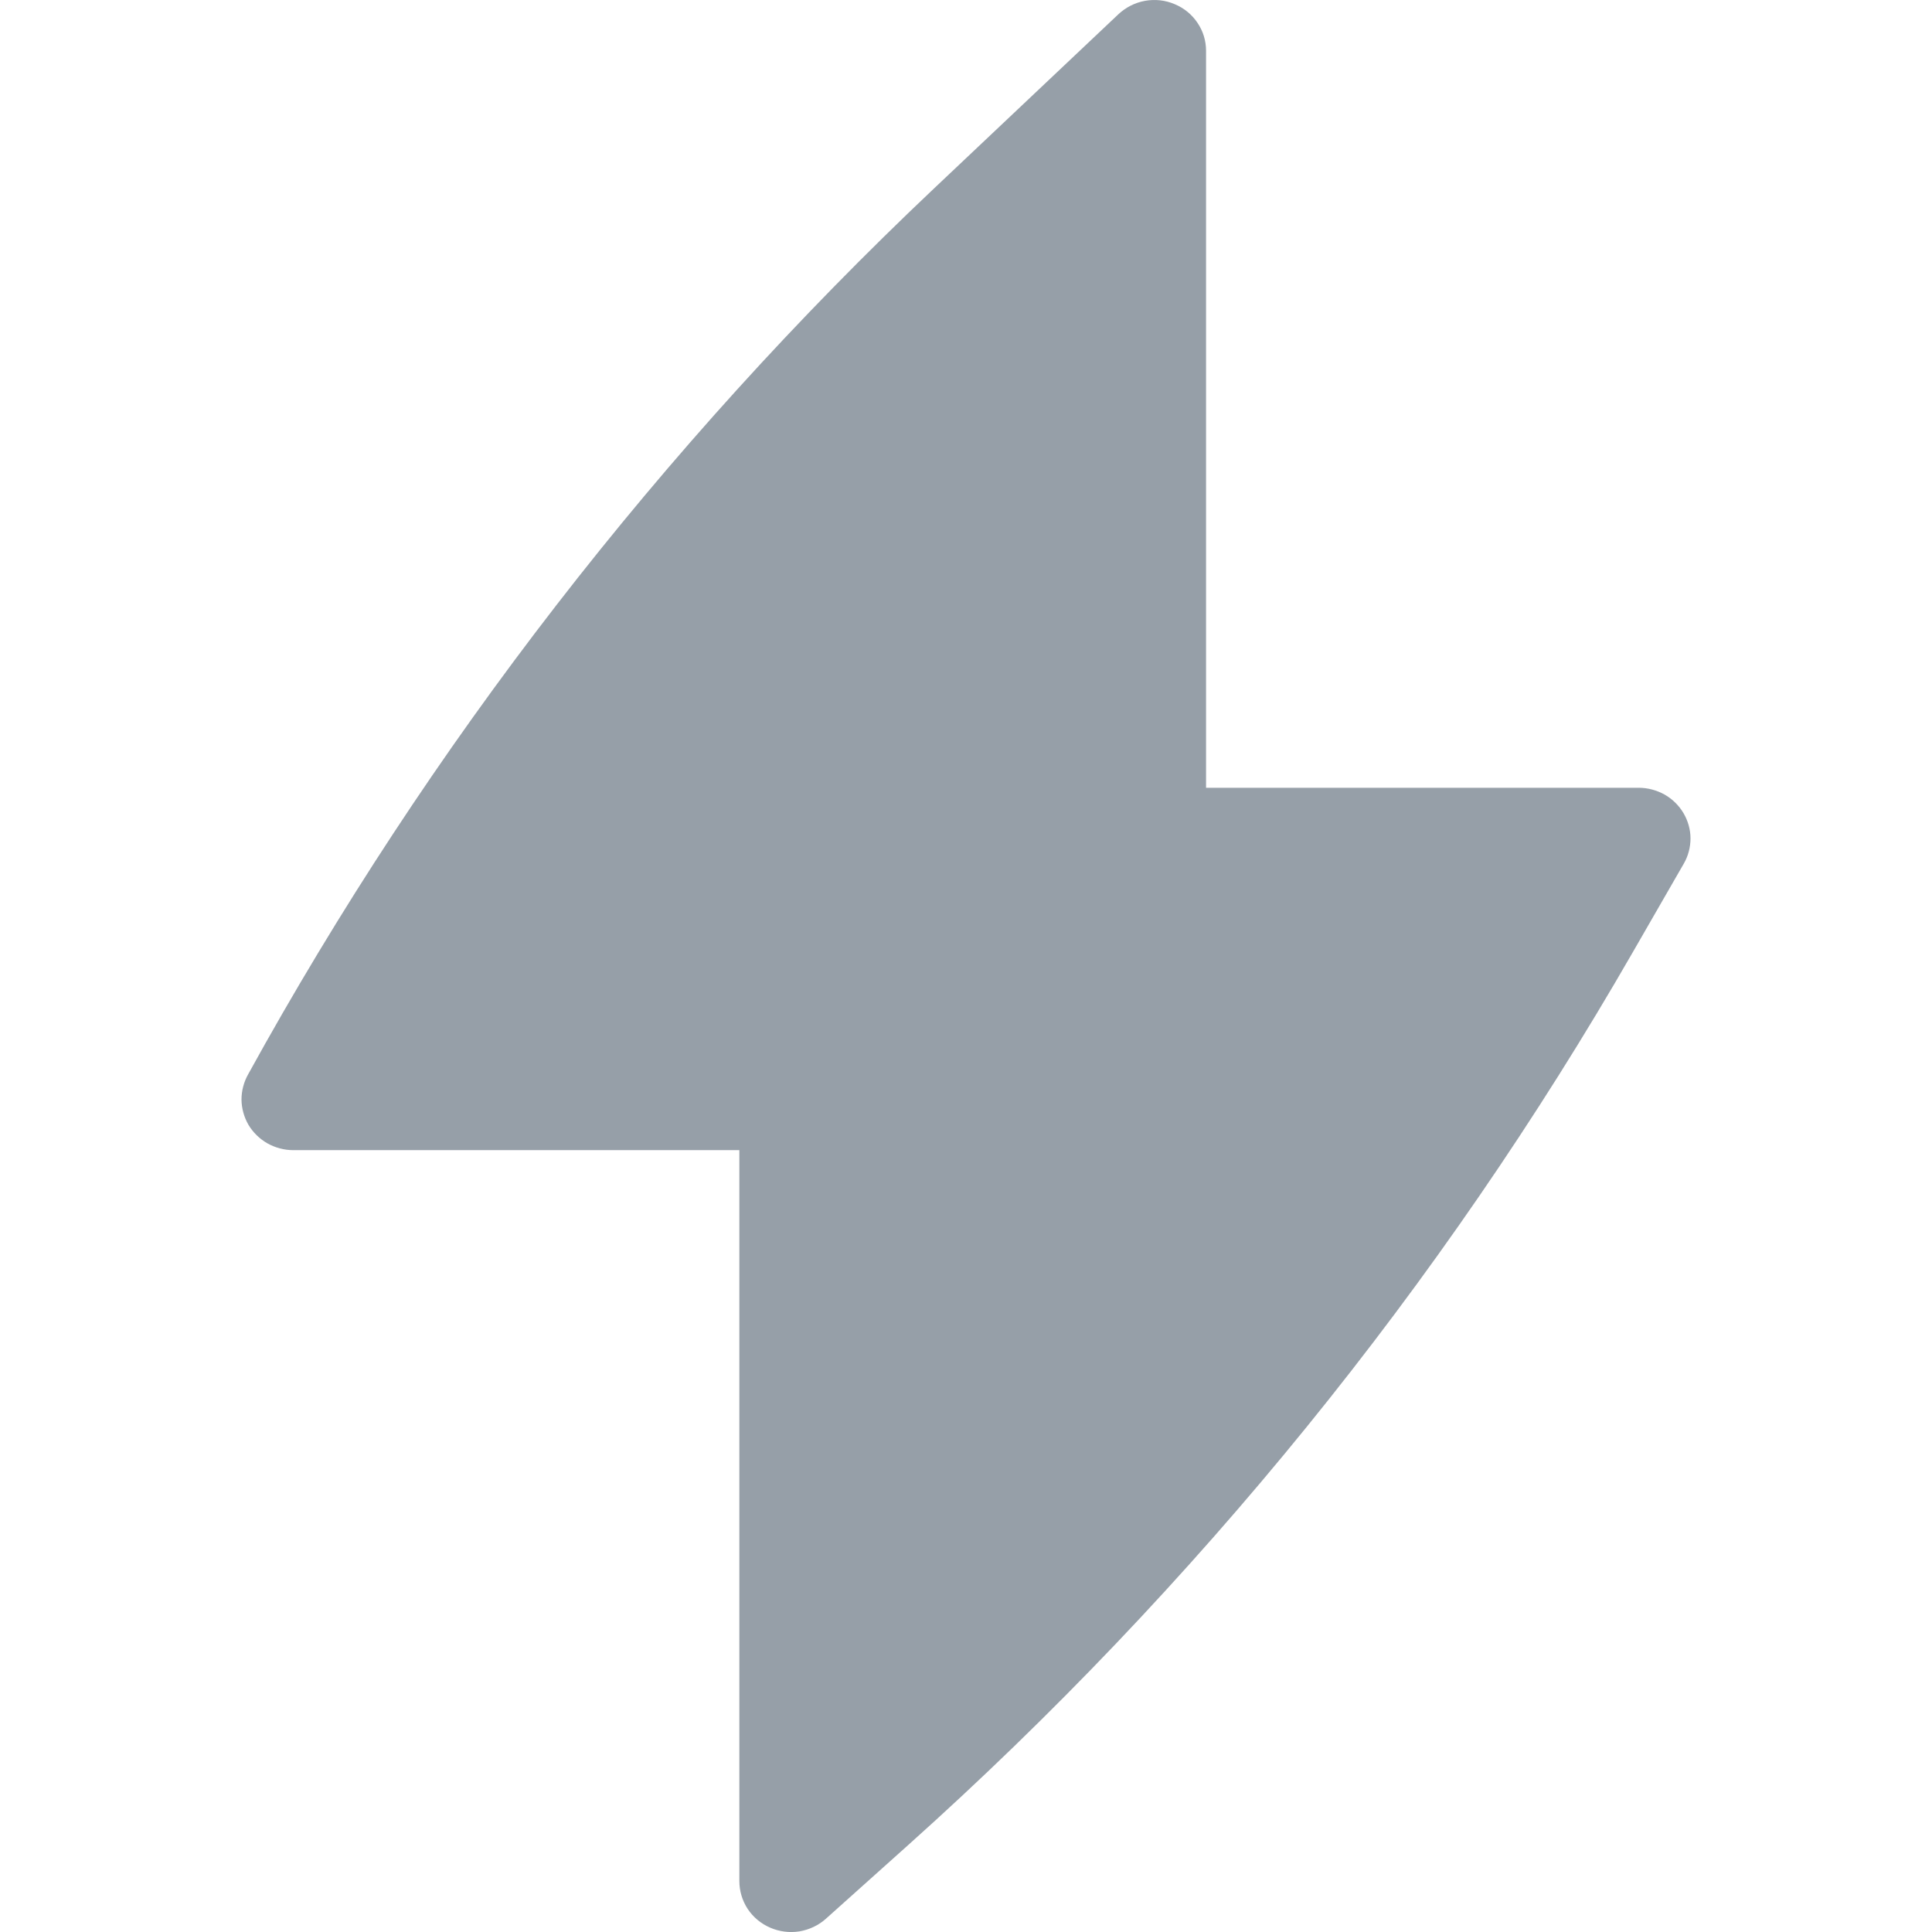 <svg width="16" height="16" viewBox="0 0 16 16" fill="none" xmlns="http://www.w3.org/2000/svg">
<path d="M9.988 0.421C9.988 0.338 9.964 0.258 9.917 0.189C9.871 0.12 9.805 0.066 9.727 0.034C9.65 0.001 9.565 -0.008 9.482 0.007C9.399 0.022 9.323 0.061 9.262 0.118L7.738 1.558C5.47 3.702 3.553 6.177 2.055 8.897C2.019 8.961 2 9.033 2 9.107C2.001 9.18 2.021 9.252 2.058 9.316C2.096 9.379 2.15 9.432 2.215 9.469C2.28 9.505 2.353 9.525 2.428 9.525H6.123V15.578C6.123 15.66 6.147 15.74 6.192 15.809C6.237 15.877 6.302 15.931 6.378 15.964C6.454 15.997 6.538 16.008 6.62 15.995C6.702 15.981 6.779 15.945 6.84 15.89L7.521 15.28C9.908 13.143 11.934 10.648 13.522 7.886L13.944 7.153C13.981 7.089 14 7.017 14 6.943C14 6.87 13.979 6.797 13.942 6.734C13.904 6.67 13.85 6.617 13.785 6.58C13.72 6.544 13.646 6.524 13.571 6.524H9.988V0.421Z" fill="#969FA8"/>
</svg>
